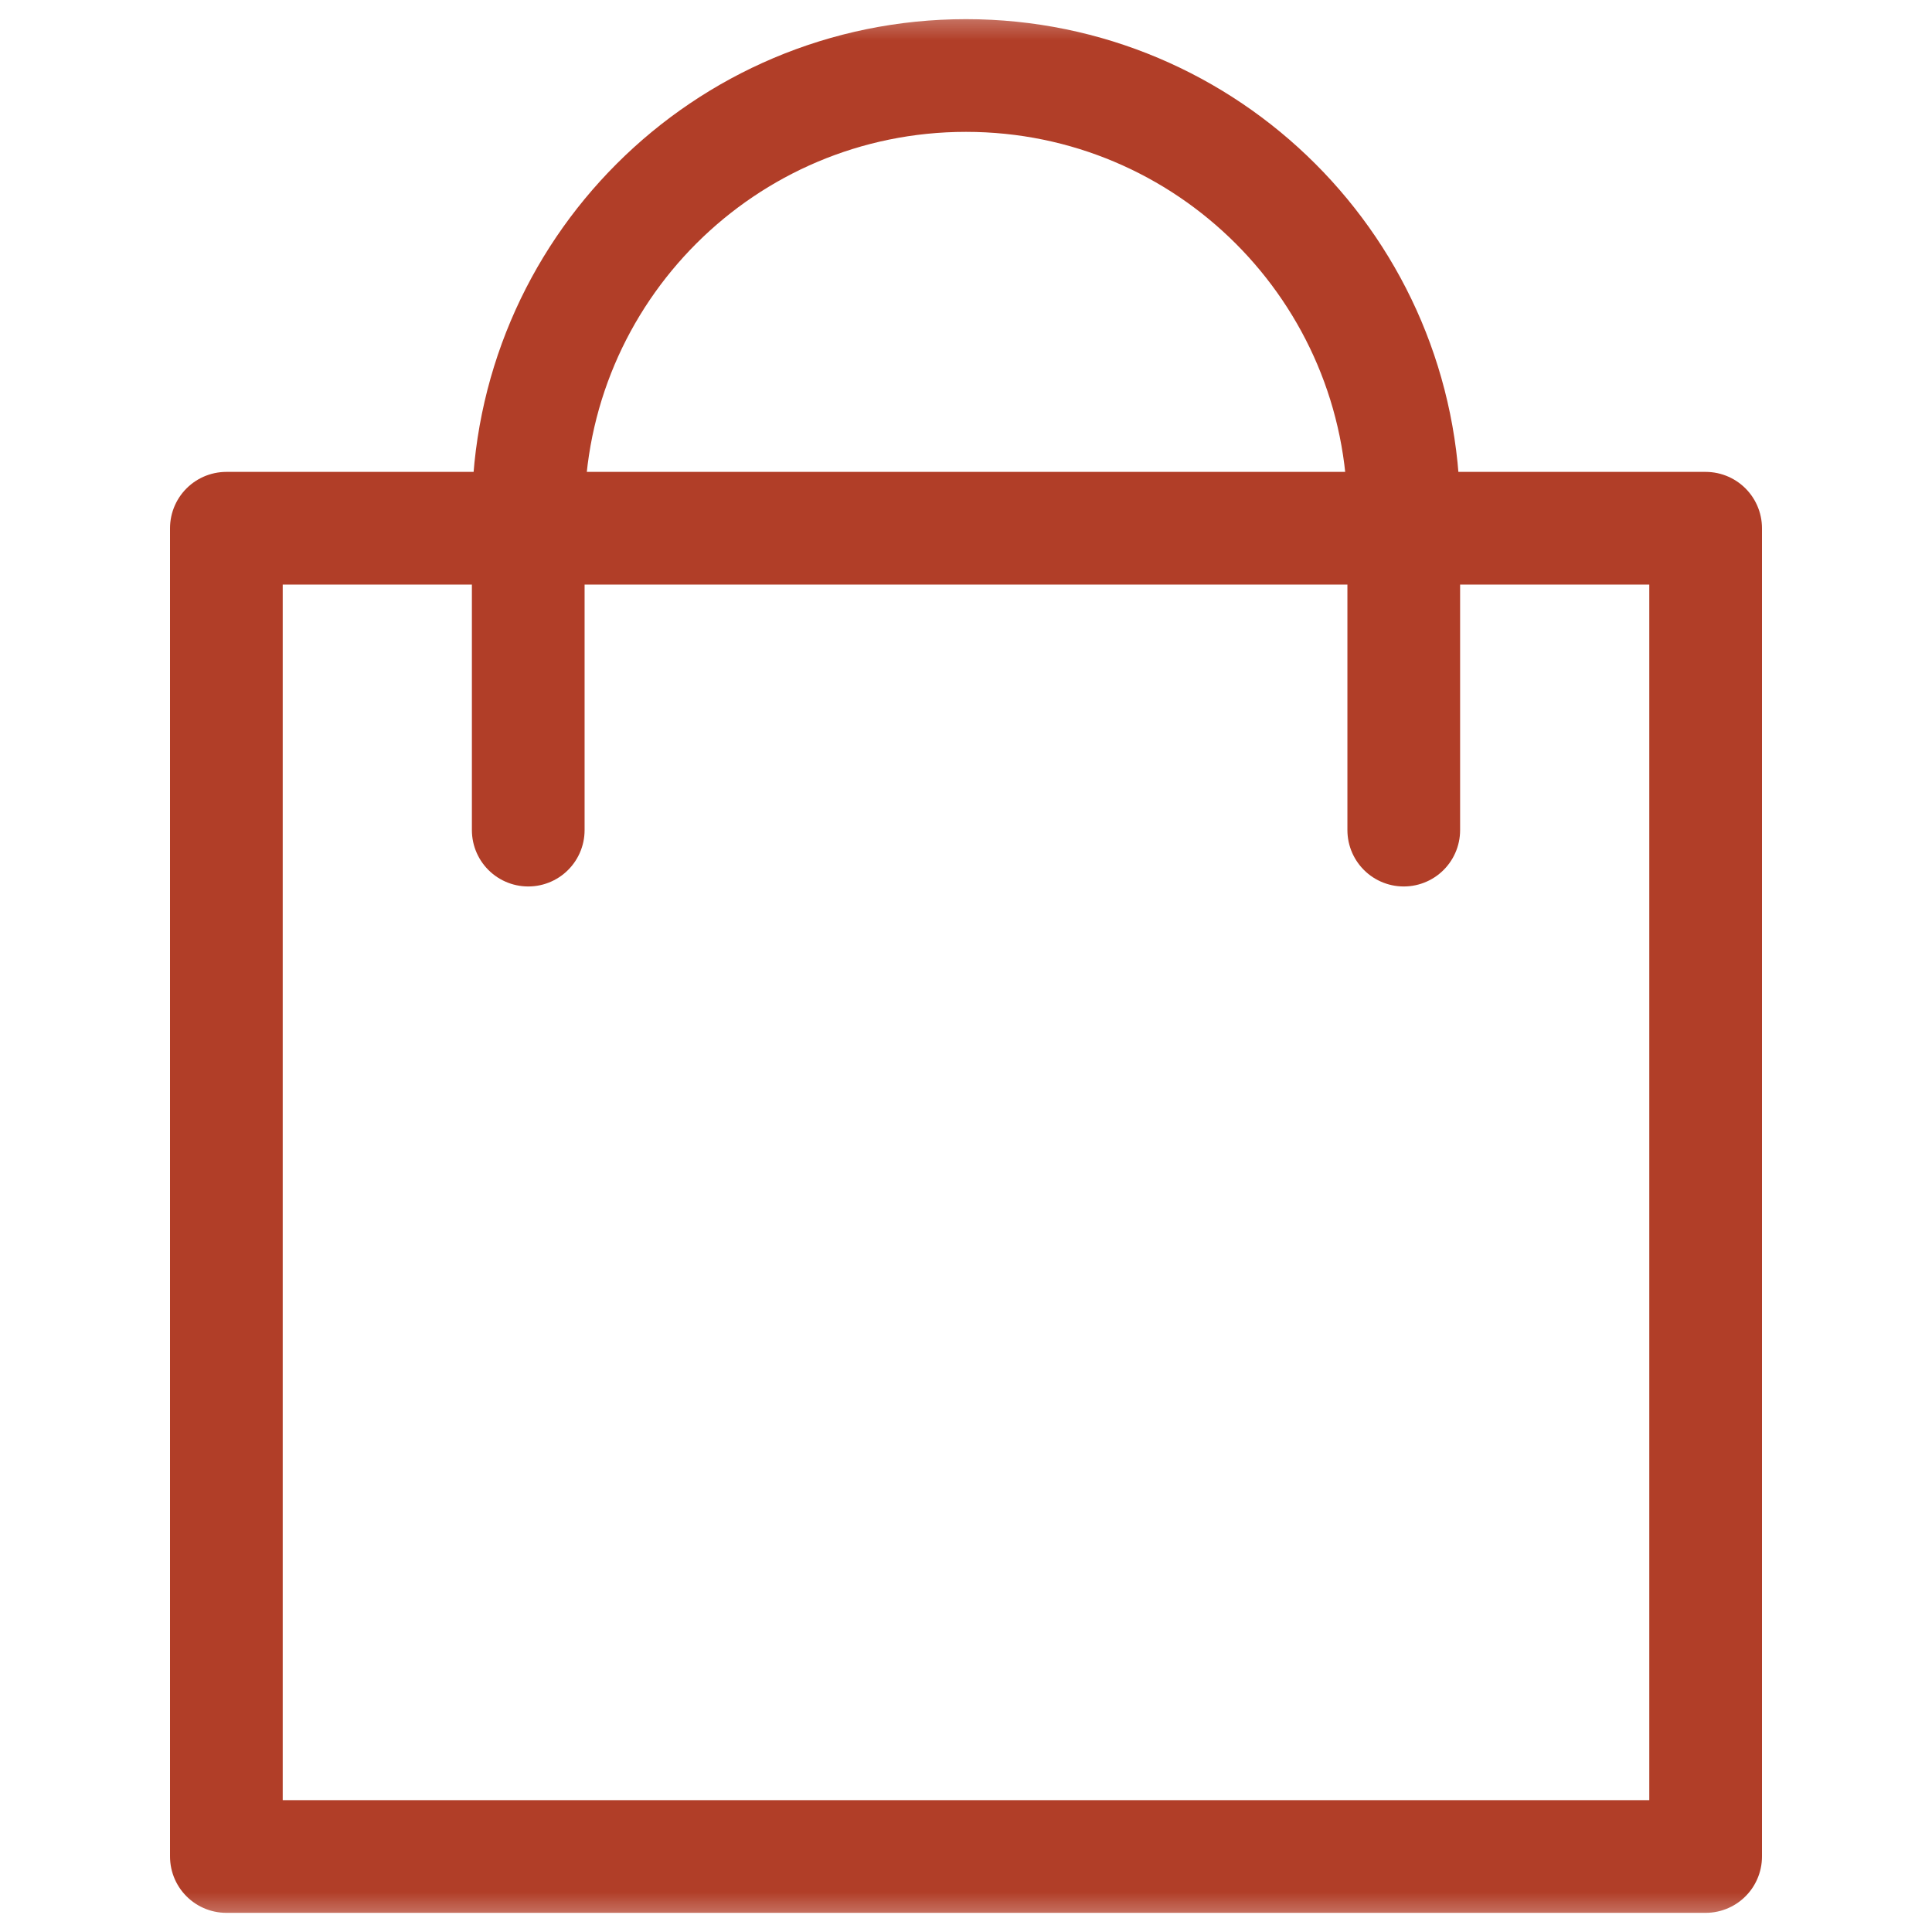 <svg width="24" height="24" viewBox="0 0 24 24" fill="none" xmlns="http://www.w3.org/2000/svg">
<mask id="mask0_201_53" style="mask-type:luminance" maskUnits="userSpaceOnUse" x="0" y="0" width="24" height="24">
<path d="M0 3.8147e-06H24V24H0V3.8147e-06Z" fill="white"/>
</mask>
<g mask="url(#mask0_201_53)">
<path d="M21.188 6.562H2.812V23.062H21.188V6.562Z" stroke="#b13e28" stroke-width="1.4" stroke-miterlimit="10" stroke-linecap="round" stroke-linejoin="round"/>
<path d="M17.438 10.312V6.375C17.438 3.372 15.003 0.938 12 0.938C8.997 0.938 6.562 3.372 6.562 6.375V10.312" stroke="#b13e28" stroke-width="1.4" stroke-miterlimit="10" stroke-linecap="round" stroke-linejoin="round"/>
</g>
</svg>
